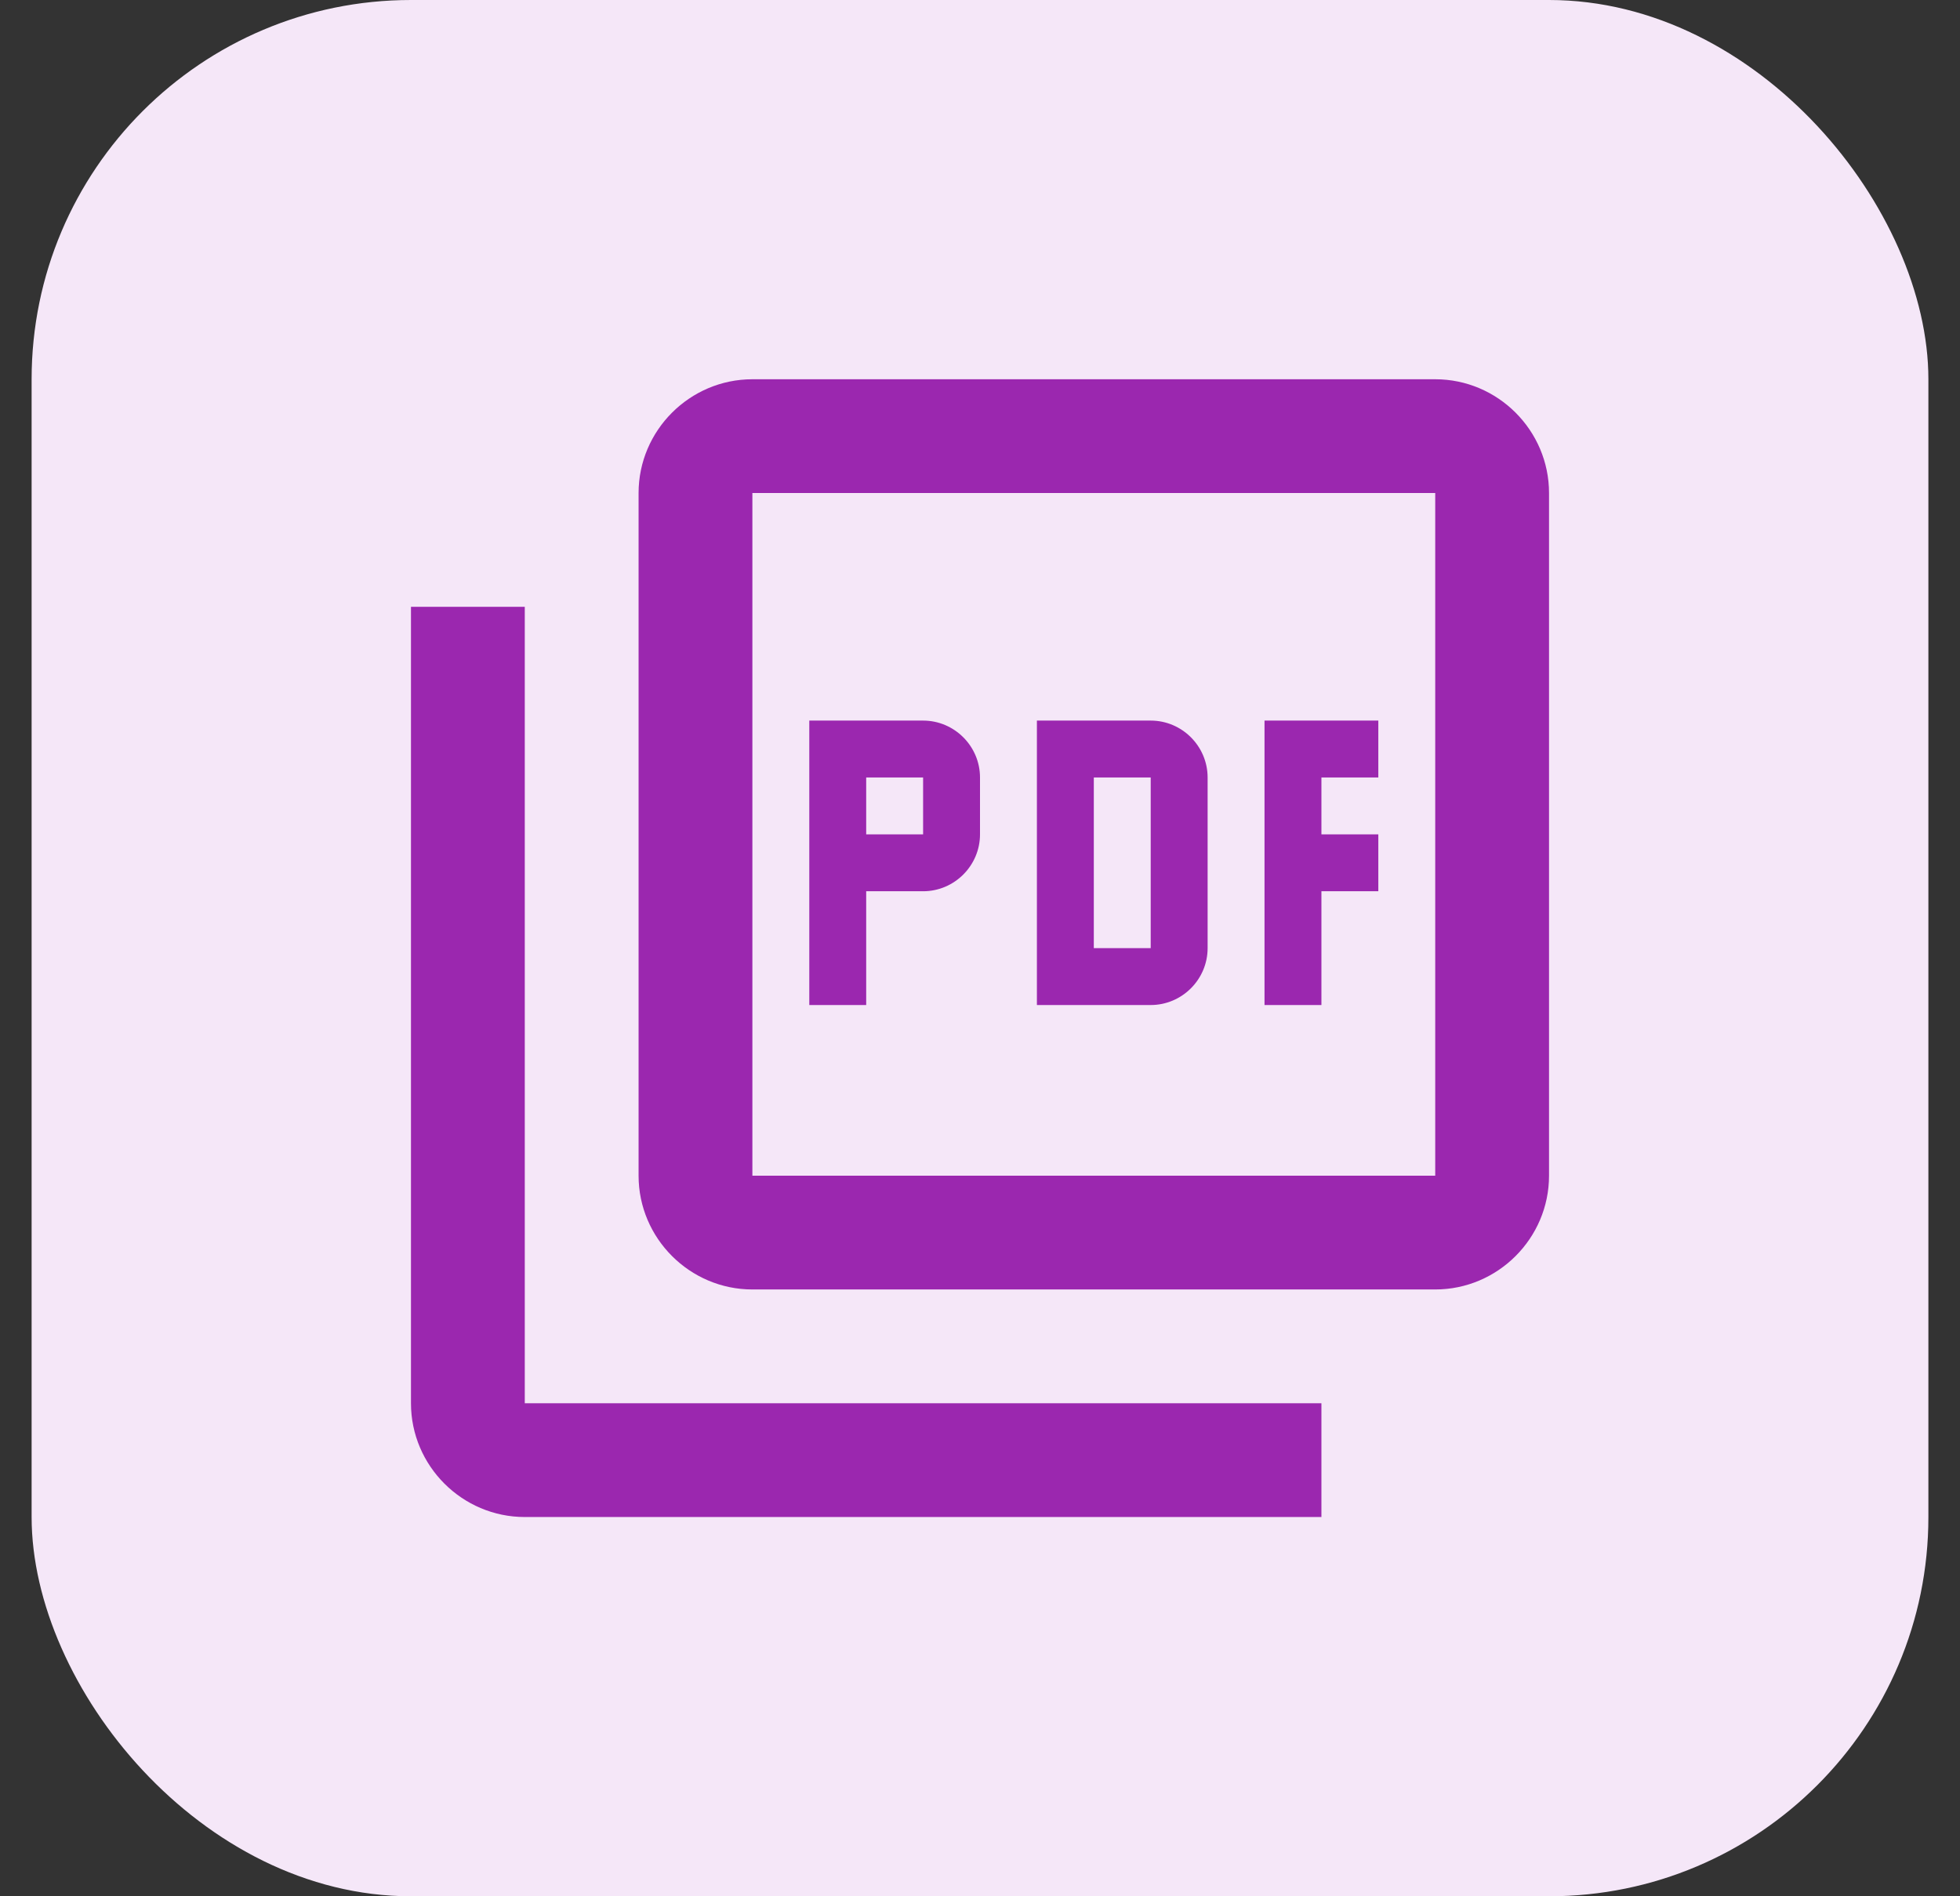 <svg width="31" height="30" viewBox="0 0 31 30" fill="none" xmlns="http://www.w3.org/2000/svg">
<rect x="0" y="0" width="31" height="30" fill="#333333" stroke="none"/>
<rect x="0.5" width="30" height="30" rx="6" fill="#F5E7F8"/>
<path d="M22.7 6H11.9C10.91 6 10.1 6.81 10.1 7.8V18.6C10.1 19.59 10.91 20.4 11.9 20.4H22.7C23.69 20.4 24.5 19.59 24.5 18.6V7.8C24.5 6.81 23.69 6 22.7 6ZM22.7 18.6H11.9V7.8H22.7V18.6ZM8.3 9.6H6.5V22.2C6.5 23.19 7.31 24 8.3 24H20.9V22.2H8.3V9.6ZM19.1 15V12.3C19.1 11.805 18.695 11.4 18.2 11.4H16.4V15.9H18.2C18.695 15.9 19.1 15.495 19.1 15ZM17.3 12.3H18.2V15H17.3V12.3ZM20.9 14.1H21.8V13.2H20.9V12.3H21.8V11.4H20V15.9H20.9V14.1ZM13.7 14.1H14.6C15.095 14.1 15.5 13.695 15.5 13.2V12.3C15.5 11.805 15.095 11.4 14.6 11.4H12.8V15.9H13.7V14.1ZM13.7 12.3H14.6V13.2H13.7V12.3Z" fill="#9B27AF"/>
</svg>
